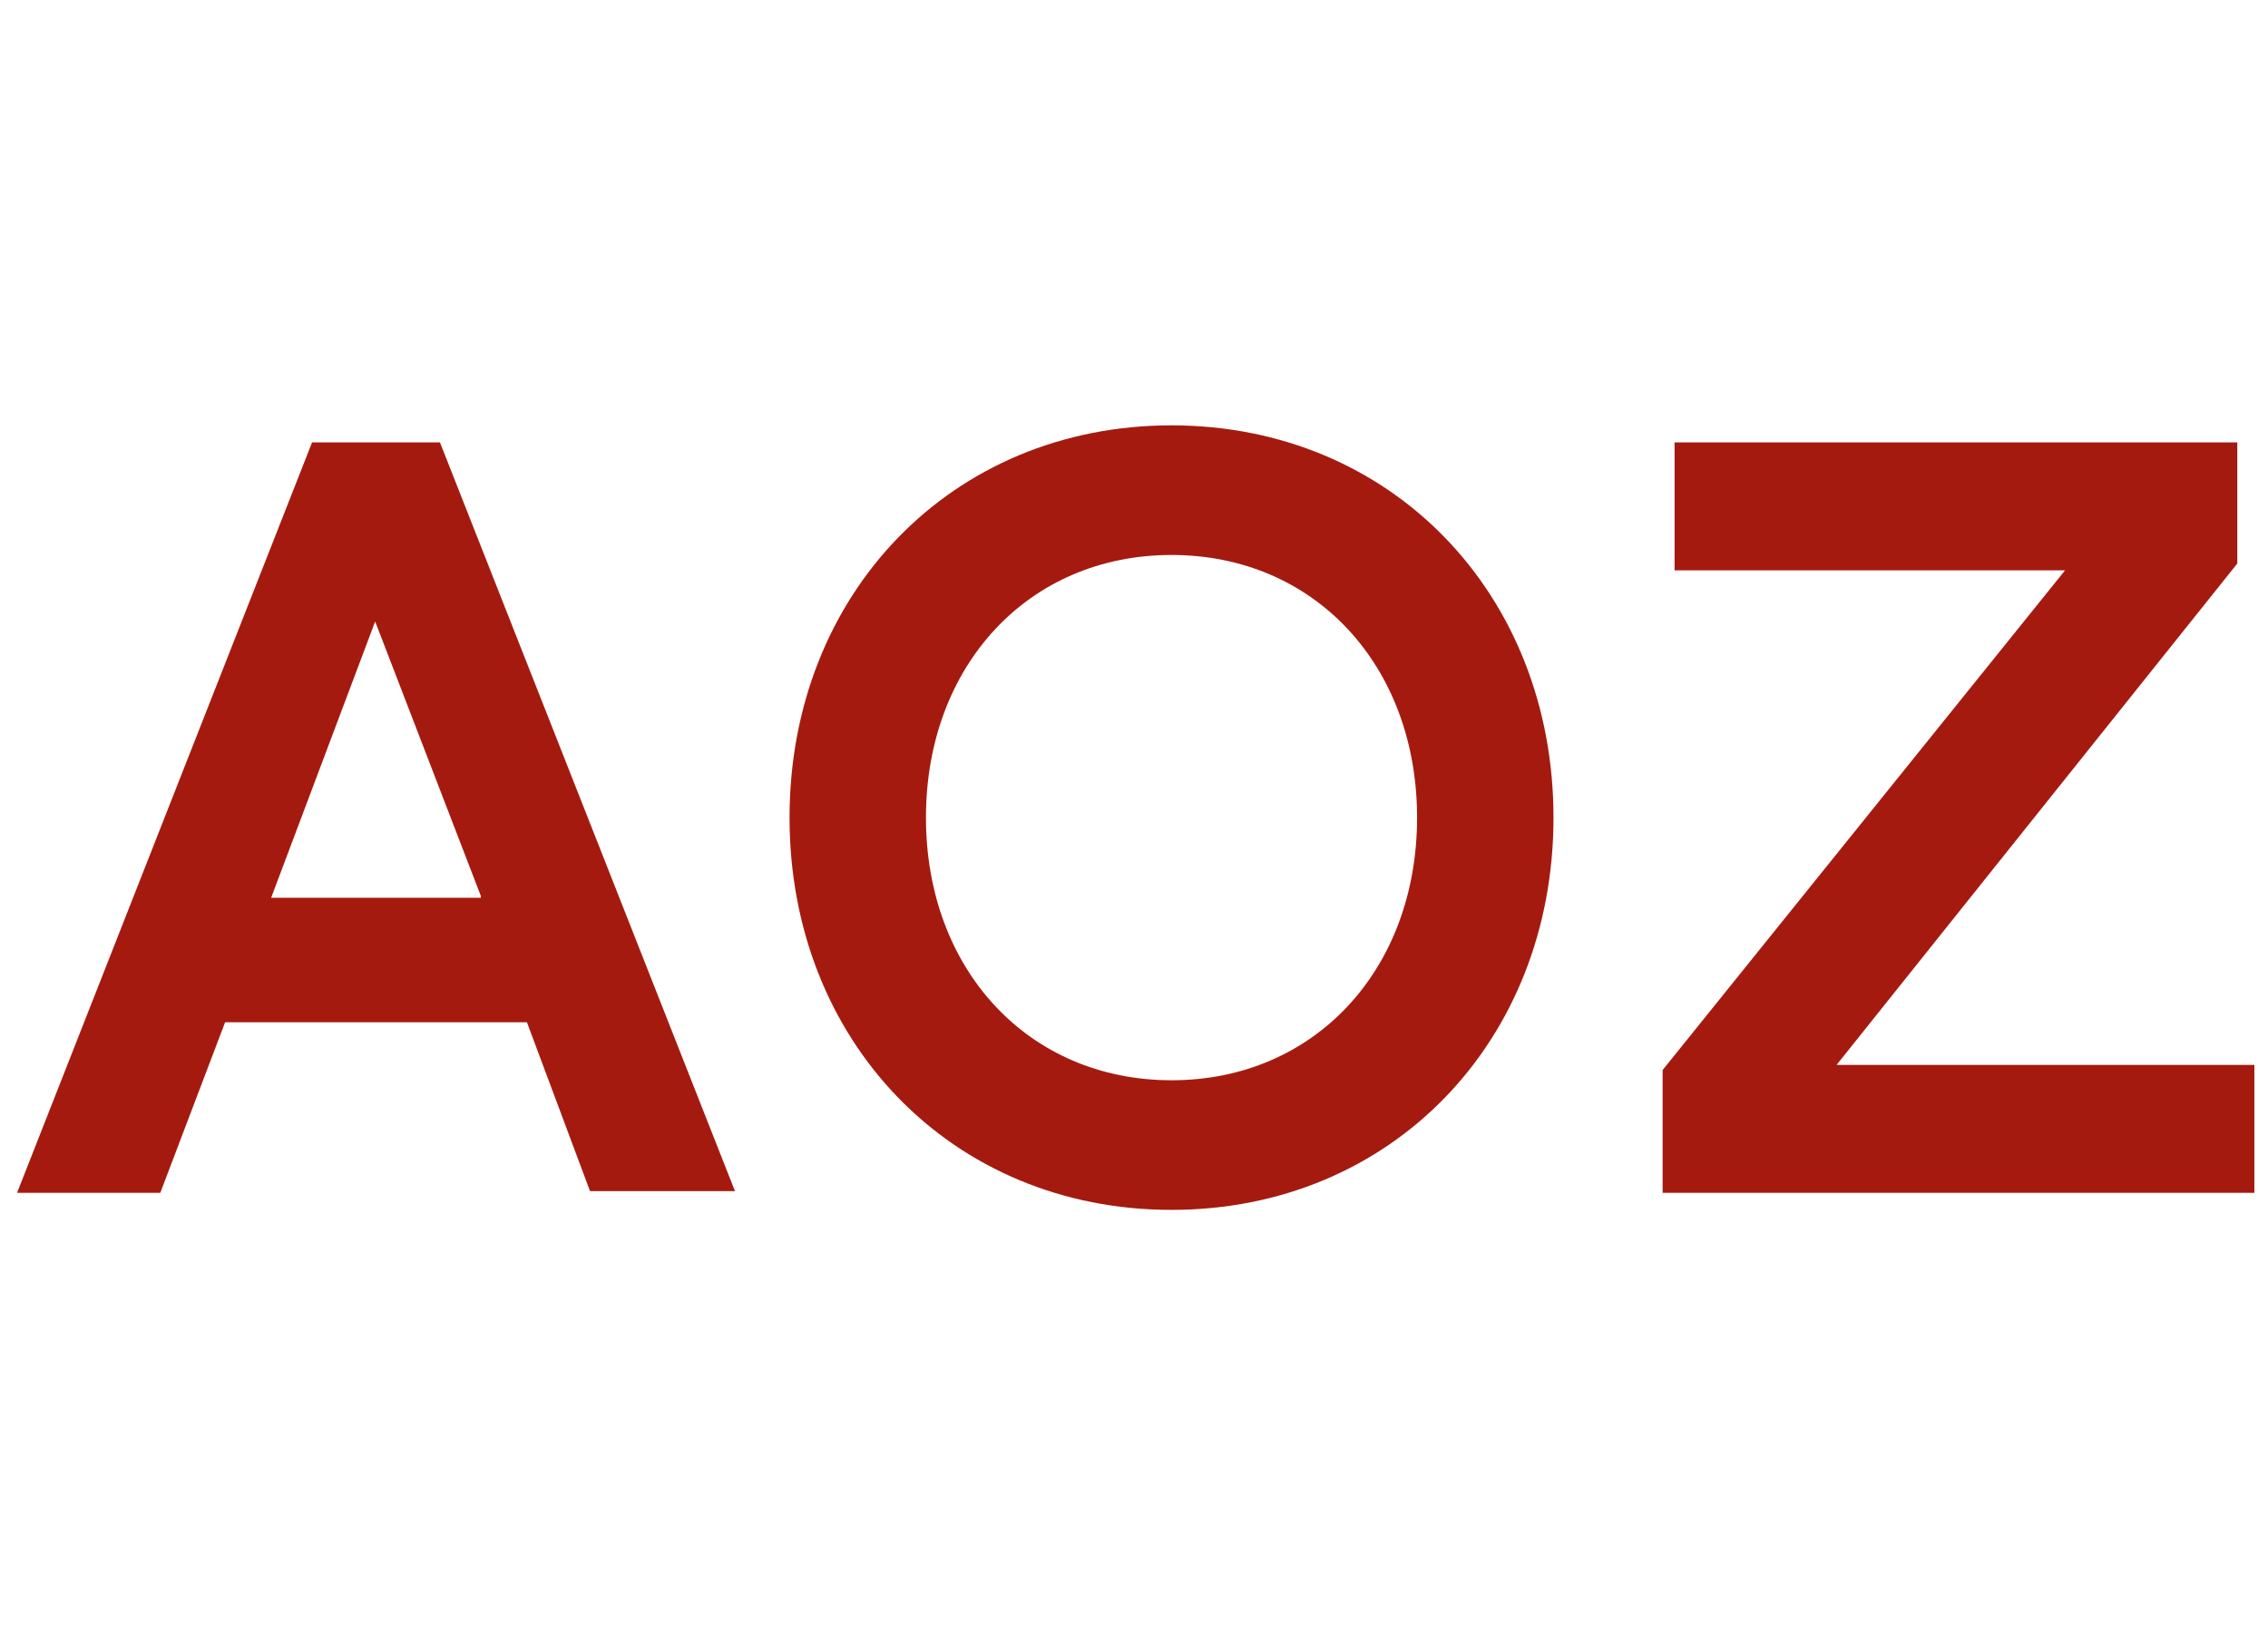 <svg viewBox="0 0 133 95.87" xmlns="http://www.w3.org/2000/svg"><g fill="#a51a0f"><path d="m30.9 59.94h-17.7l-3.8 10h-8.4l17.3-44h7.5l17.3 43.9h-8.5zm-2.7-7.4-6.2-16.1-6.1 16.2h12.3z"/><path d="m91.1 47.94c0 13.1-9.5 23-22.4 23s-22.4-9.9-22.4-23 9.5-23 22.4-23 22.4 9.9 22.4 23zm-22.4 15.4c8.4 0 14.4-6.5 14.4-15.4s-6-15.4-14.4-15.4-14.4 6.5-14.4 15.4 6 15.4 14.4 15.4z"/><path d="m132.1 69.94h-34.6v-7.2l23.6-29.3h-22.9v-7.5h33v7.1l-23.5 29.4h24.5v7.5z"/></g></svg>